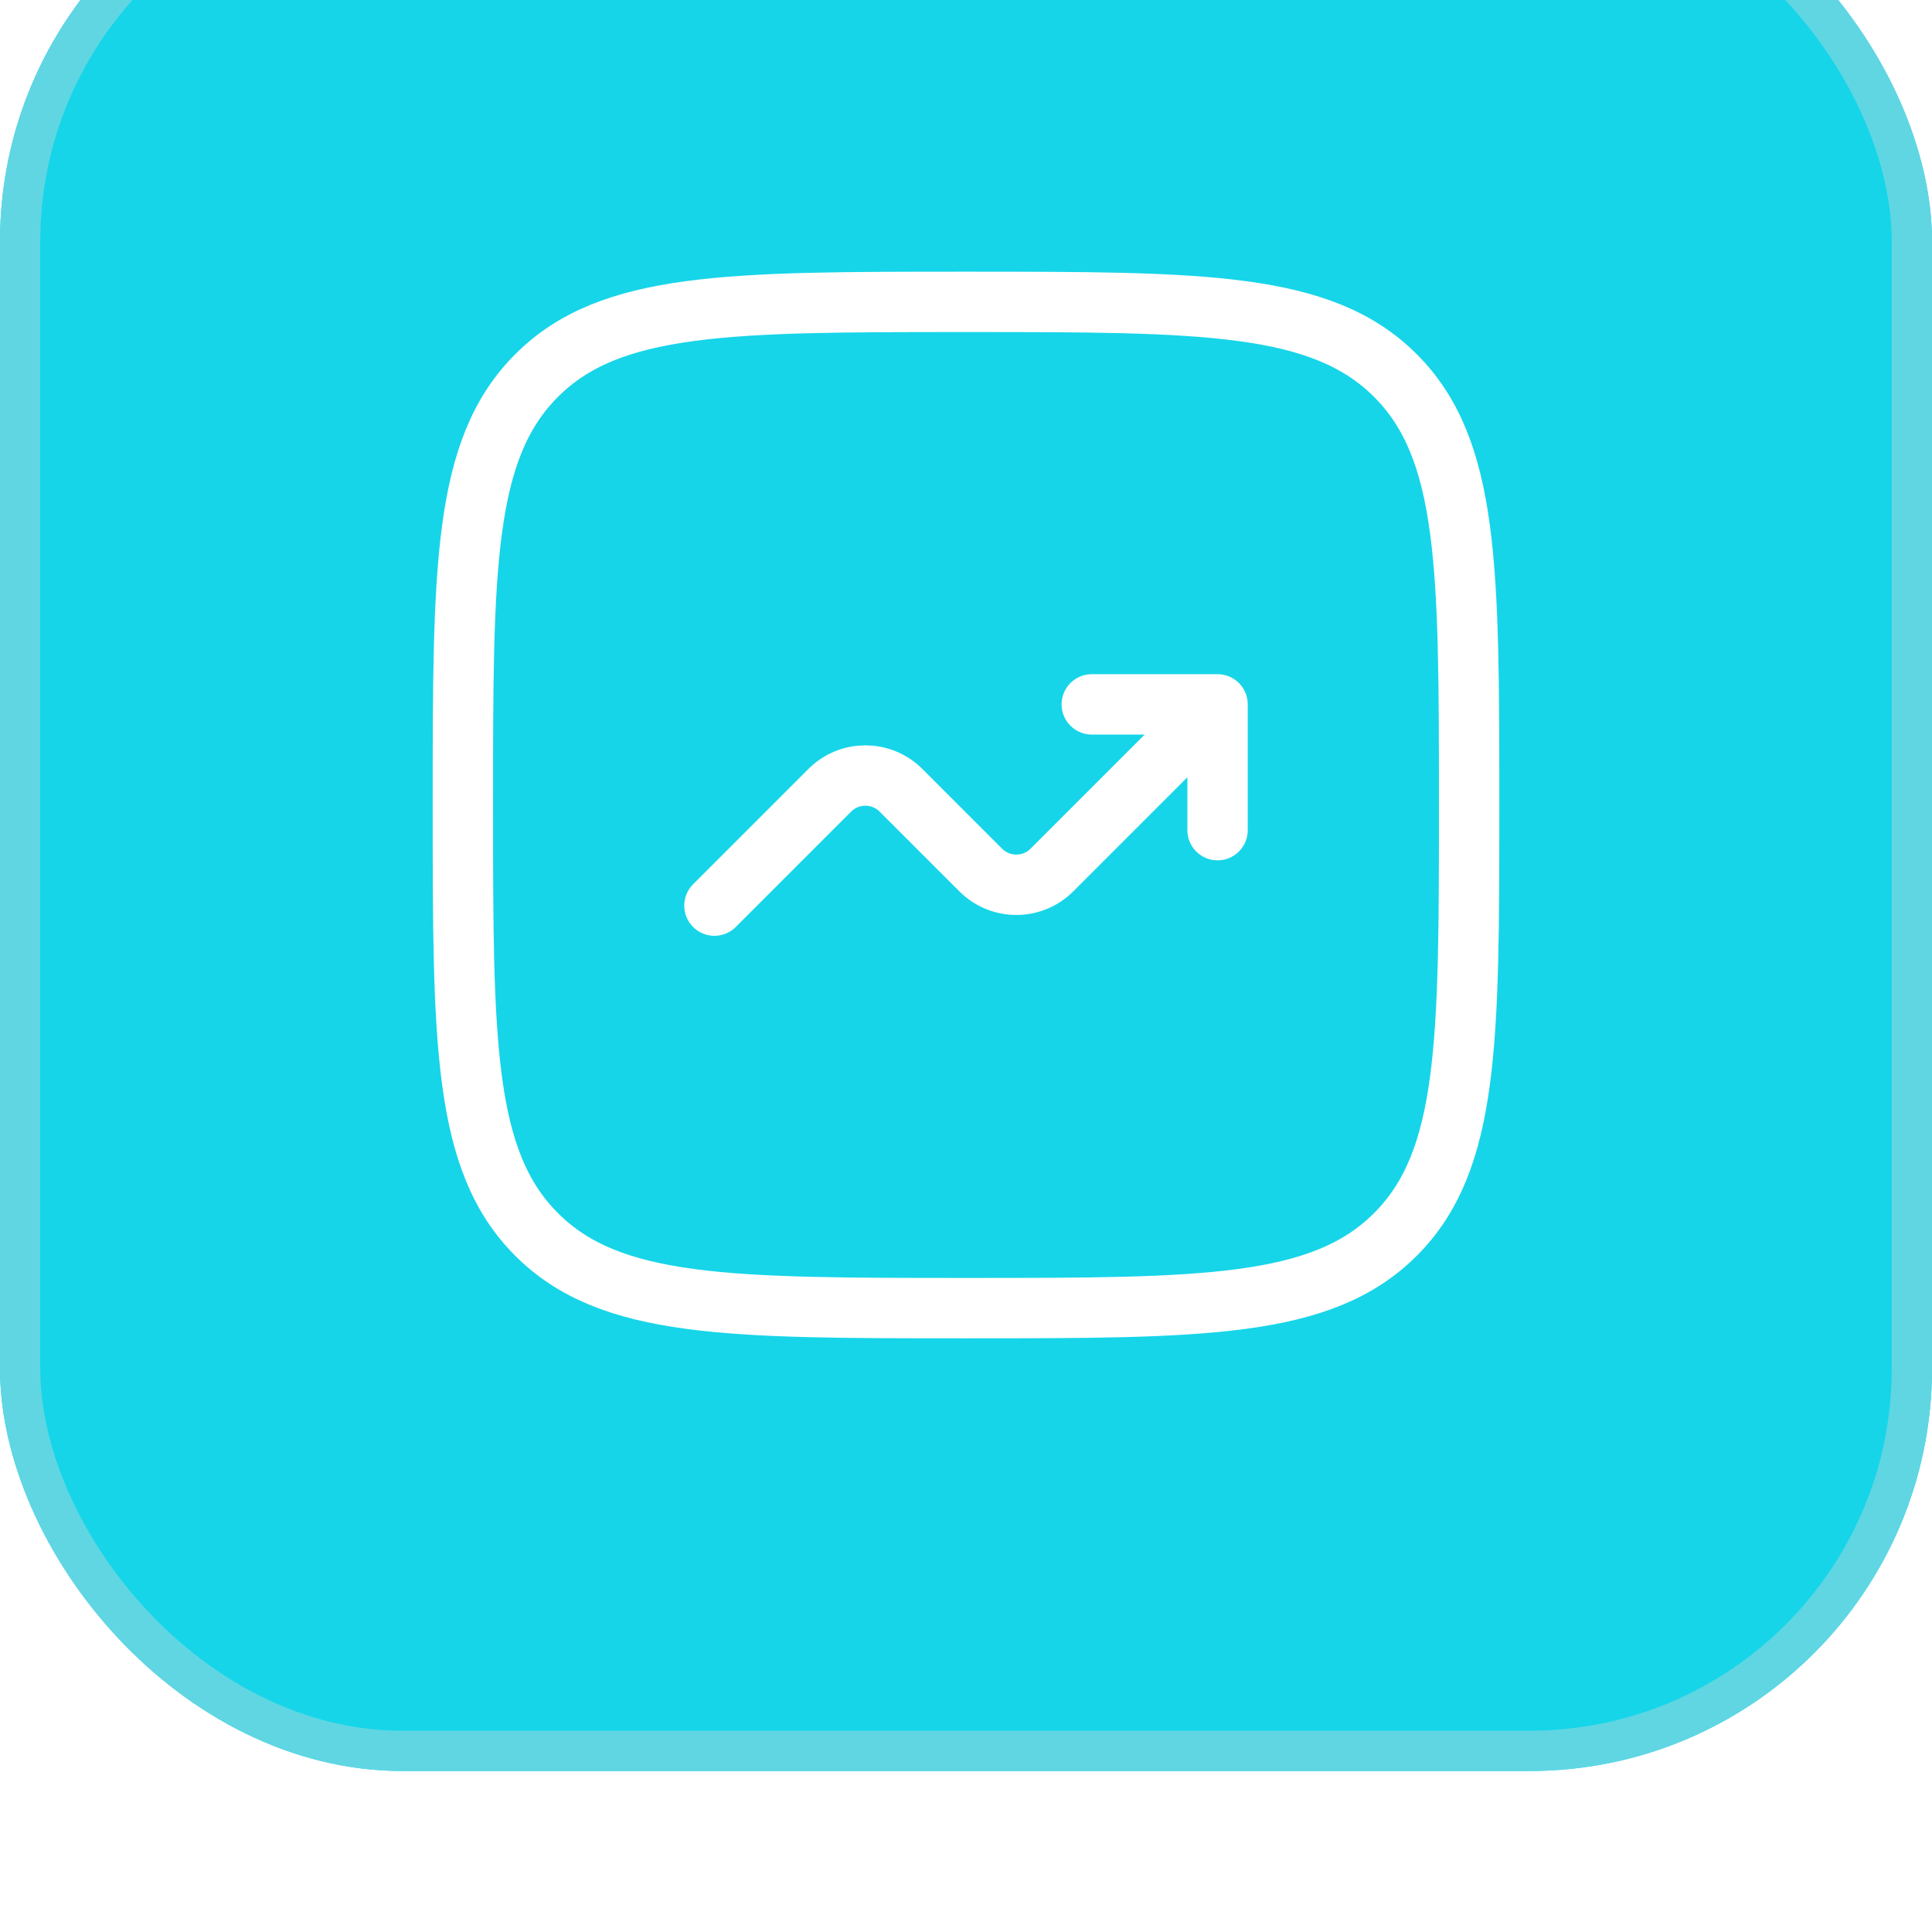 <?xml version="1.0" encoding="UTF-8"?> <svg xmlns="http://www.w3.org/2000/svg" width="48" height="48" viewBox="0 0 48 48" fill="none"><g filter="url(#filter0_i_427_3889)"><rect width="48" height="48" rx="10" fill="#16D5E9"></rect><rect x="0.5" y="0.5" width="47" height="47" rx="9.5" stroke="#60D6E3"></rect><path d="M11.5 24C11.5 18.107 11.5 15.161 13.331 13.331C15.161 11.5 18.107 11.5 24 11.5C29.893 11.5 32.839 11.5 34.669 13.331C36.5 15.161 36.5 18.107 36.5 24C36.5 29.893 36.5 32.839 34.669 34.669C32.839 36.5 29.893 36.5 24 36.5C18.107 36.5 15.161 36.5 13.331 34.669C11.5 32.839 11.5 29.893 11.5 24Z" stroke="white" stroke-width="1.5"></path><path d="M17.75 26.5L20.616 23.634C21.104 23.146 21.896 23.146 22.384 23.634L24.366 25.616C24.854 26.104 25.646 26.104 26.134 25.616L30.25 21.5M30.25 21.5V24.625M30.25 21.5H27.125" stroke="white" stroke-width="1.5" stroke-linecap="round" stroke-linejoin="round"></path></g><defs><filter id="filter0_i_427_3889" x="0" y="-4" width="48" height="52" filterUnits="userSpaceOnUse" color-interpolation-filters="sRGB"><feFlood flood-opacity="0" result="BackgroundImageFix"></feFlood><feBlend mode="normal" in="SourceGraphic" in2="BackgroundImageFix" result="shape"></feBlend><feColorMatrix in="SourceAlpha" type="matrix" values="0 0 0 0 0 0 0 0 0 0 0 0 0 0 0 0 0 0 127 0" result="hardAlpha"></feColorMatrix><feOffset dy="-4"></feOffset><feGaussianBlur stdDeviation="4"></feGaussianBlur><feComposite in2="hardAlpha" operator="arithmetic" k2="-1" k3="1"></feComposite><feColorMatrix type="matrix" values="0 0 0 0 1 0 0 0 0 1 0 0 0 0 1 0 0 0 0.64 0"></feColorMatrix><feBlend mode="normal" in2="shape" result="effect1_innerShadow_427_3889"></feBlend></filter></defs></svg> 
